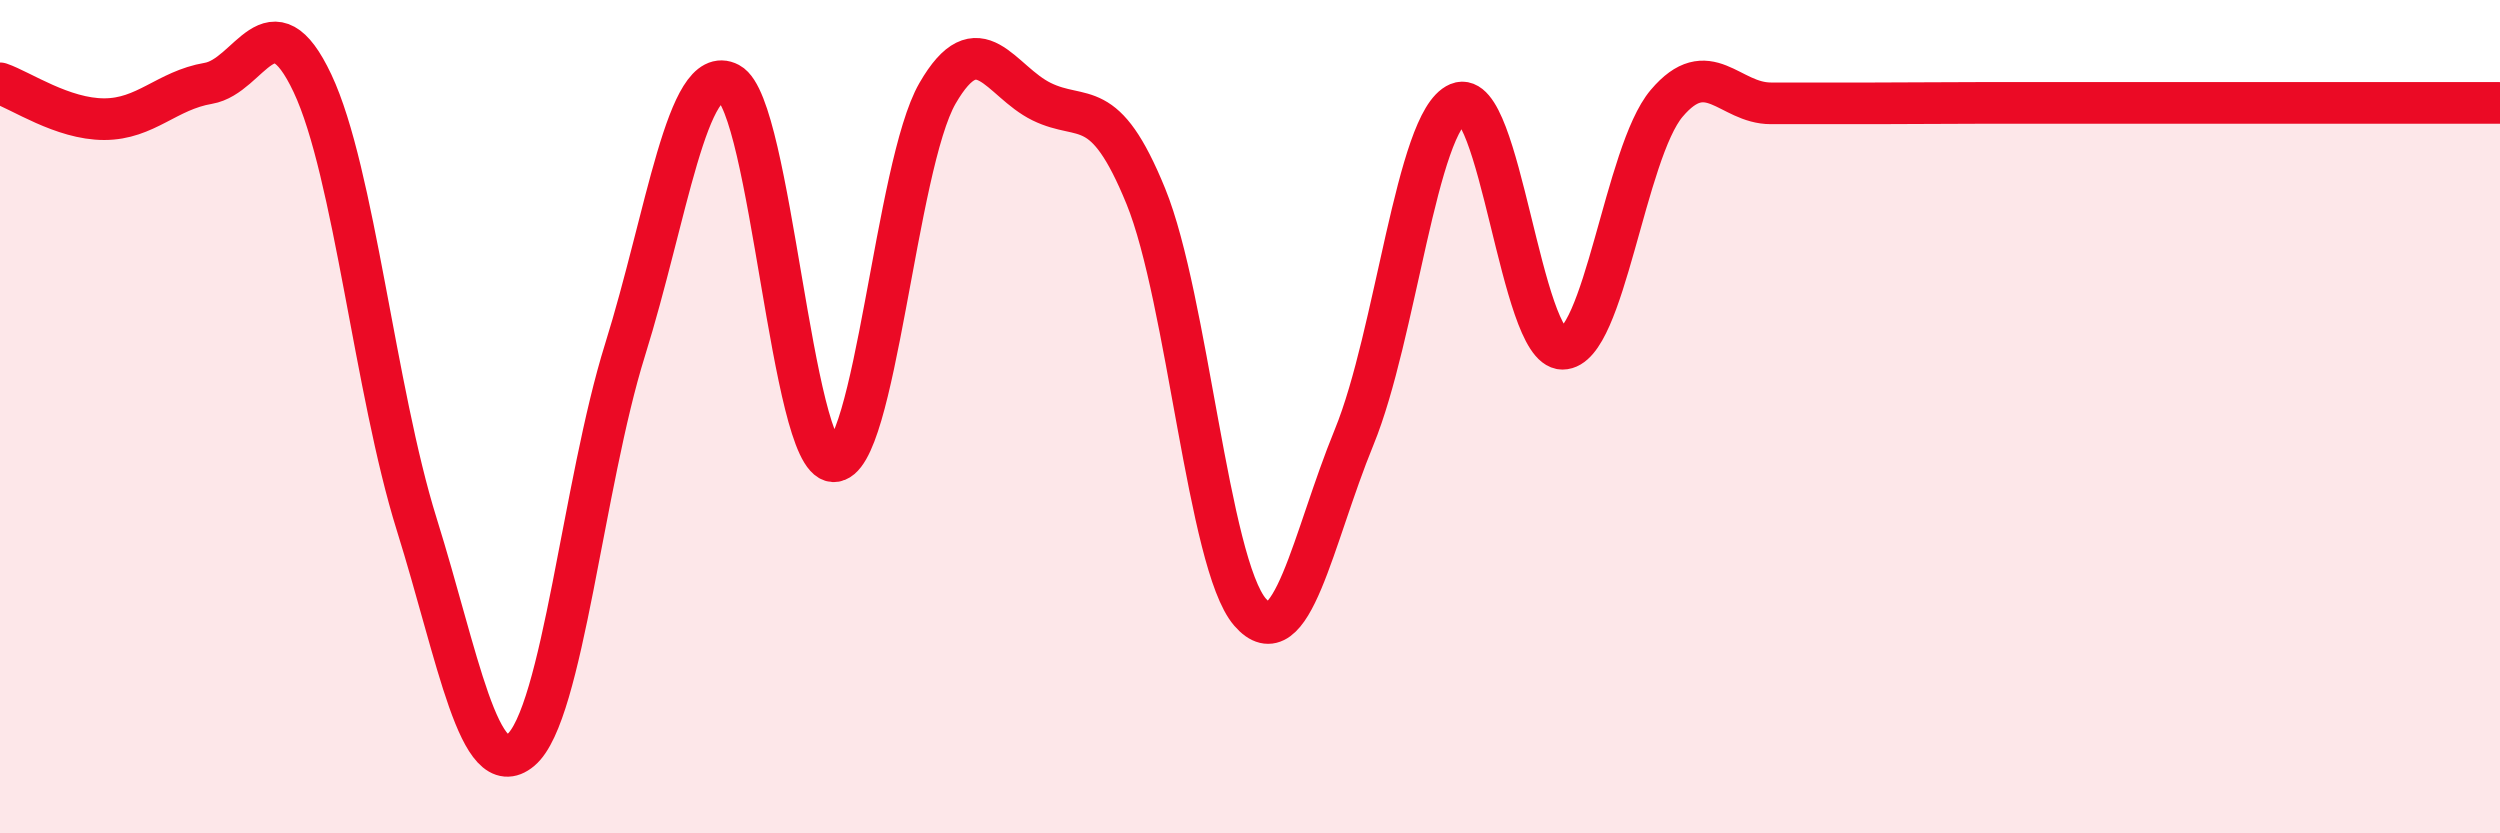 
    <svg width="60" height="20" viewBox="0 0 60 20" xmlns="http://www.w3.org/2000/svg">
      <path
        d="M 0,2 C 0.5,2.17 1.5,2.86 2.5,2.86 C 3.5,2.86 4,2.17 5,2 C 6,1.83 6.5,-0.12 7.5,2 C 8.5,4.12 9,9.38 10,12.58 C 11,15.78 11.5,18.84 12.5,18 C 13.5,17.16 14,11.6 15,8.4 C 16,5.2 16.5,1.47 17.5,2 C 18.5,2.53 19,11.02 20,11.07 C 21,11.12 21.5,3.97 22.5,2.24 C 23.5,0.51 24,1.95 25,2.44 C 26,2.93 26.5,2.26 27.5,4.71 C 28.5,7.16 29,13.53 30,14.69 C 31,15.85 31.5,12.93 32.5,10.49 C 33.5,8.05 34,2.9 35,2.48 C 36,2.06 36.5,8.37 37.5,8.37 C 38.5,8.37 39,3.66 40,2.48 C 41,1.3 41.5,2.48 42.5,2.48 C 43.5,2.48 44,2.48 45,2.48 C 46,2.48 46.5,2.47 47.5,2.47 C 48.5,2.47 49,2.47 50,2.47 C 51,2.47 51.5,2.47 52.5,2.47 C 53.5,2.47 53.5,2.47 55,2.47 C 56.5,2.47 59,2.47 60,2.47L60 20L0 20Z"
        fill="#EB0A25"
        opacity="0.1"
        stroke-linecap="round"
        stroke-linejoin="round"
      />
      <path
        d="M 0,2 C 0.5,2.17 1.5,2.86 2.5,2.86 C 3.5,2.86 4,2.17 5,2 C 6,1.83 6.5,-0.12 7.5,2 C 8.5,4.12 9,9.38 10,12.58 C 11,15.78 11.5,18.84 12.5,18 C 13.5,17.16 14,11.6 15,8.4 C 16,5.2 16.5,1.47 17.5,2 C 18.5,2.53 19,11.02 20,11.07 C 21,11.12 21.5,3.97 22.5,2.24 C 23.5,0.51 24,1.95 25,2.44 C 26,2.93 26.5,2.26 27.5,4.71 C 28.5,7.16 29,13.53 30,14.69 C 31,15.85 31.5,12.93 32.5,10.49 C 33.5,8.05 34,2.9 35,2.48 C 36,2.06 36.5,8.37 37.5,8.37 C 38.5,8.37 39,3.66 40,2.48 C 41,1.3 41.5,2.48 42.5,2.48 C 43.5,2.48 44,2.48 45,2.48 C 46,2.48 46.5,2.47 47.5,2.47 C 48.5,2.47 49,2.47 50,2.47 C 51,2.47 51.5,2.47 52.5,2.47 C 53.5,2.47 53.5,2.47 55,2.47 C 56.5,2.47 59,2.47 60,2.47"
        stroke="#EB0A25"
        stroke-width="1"
        fill="none"
        stroke-linecap="round"
        stroke-linejoin="round"
      />
    </svg>
  